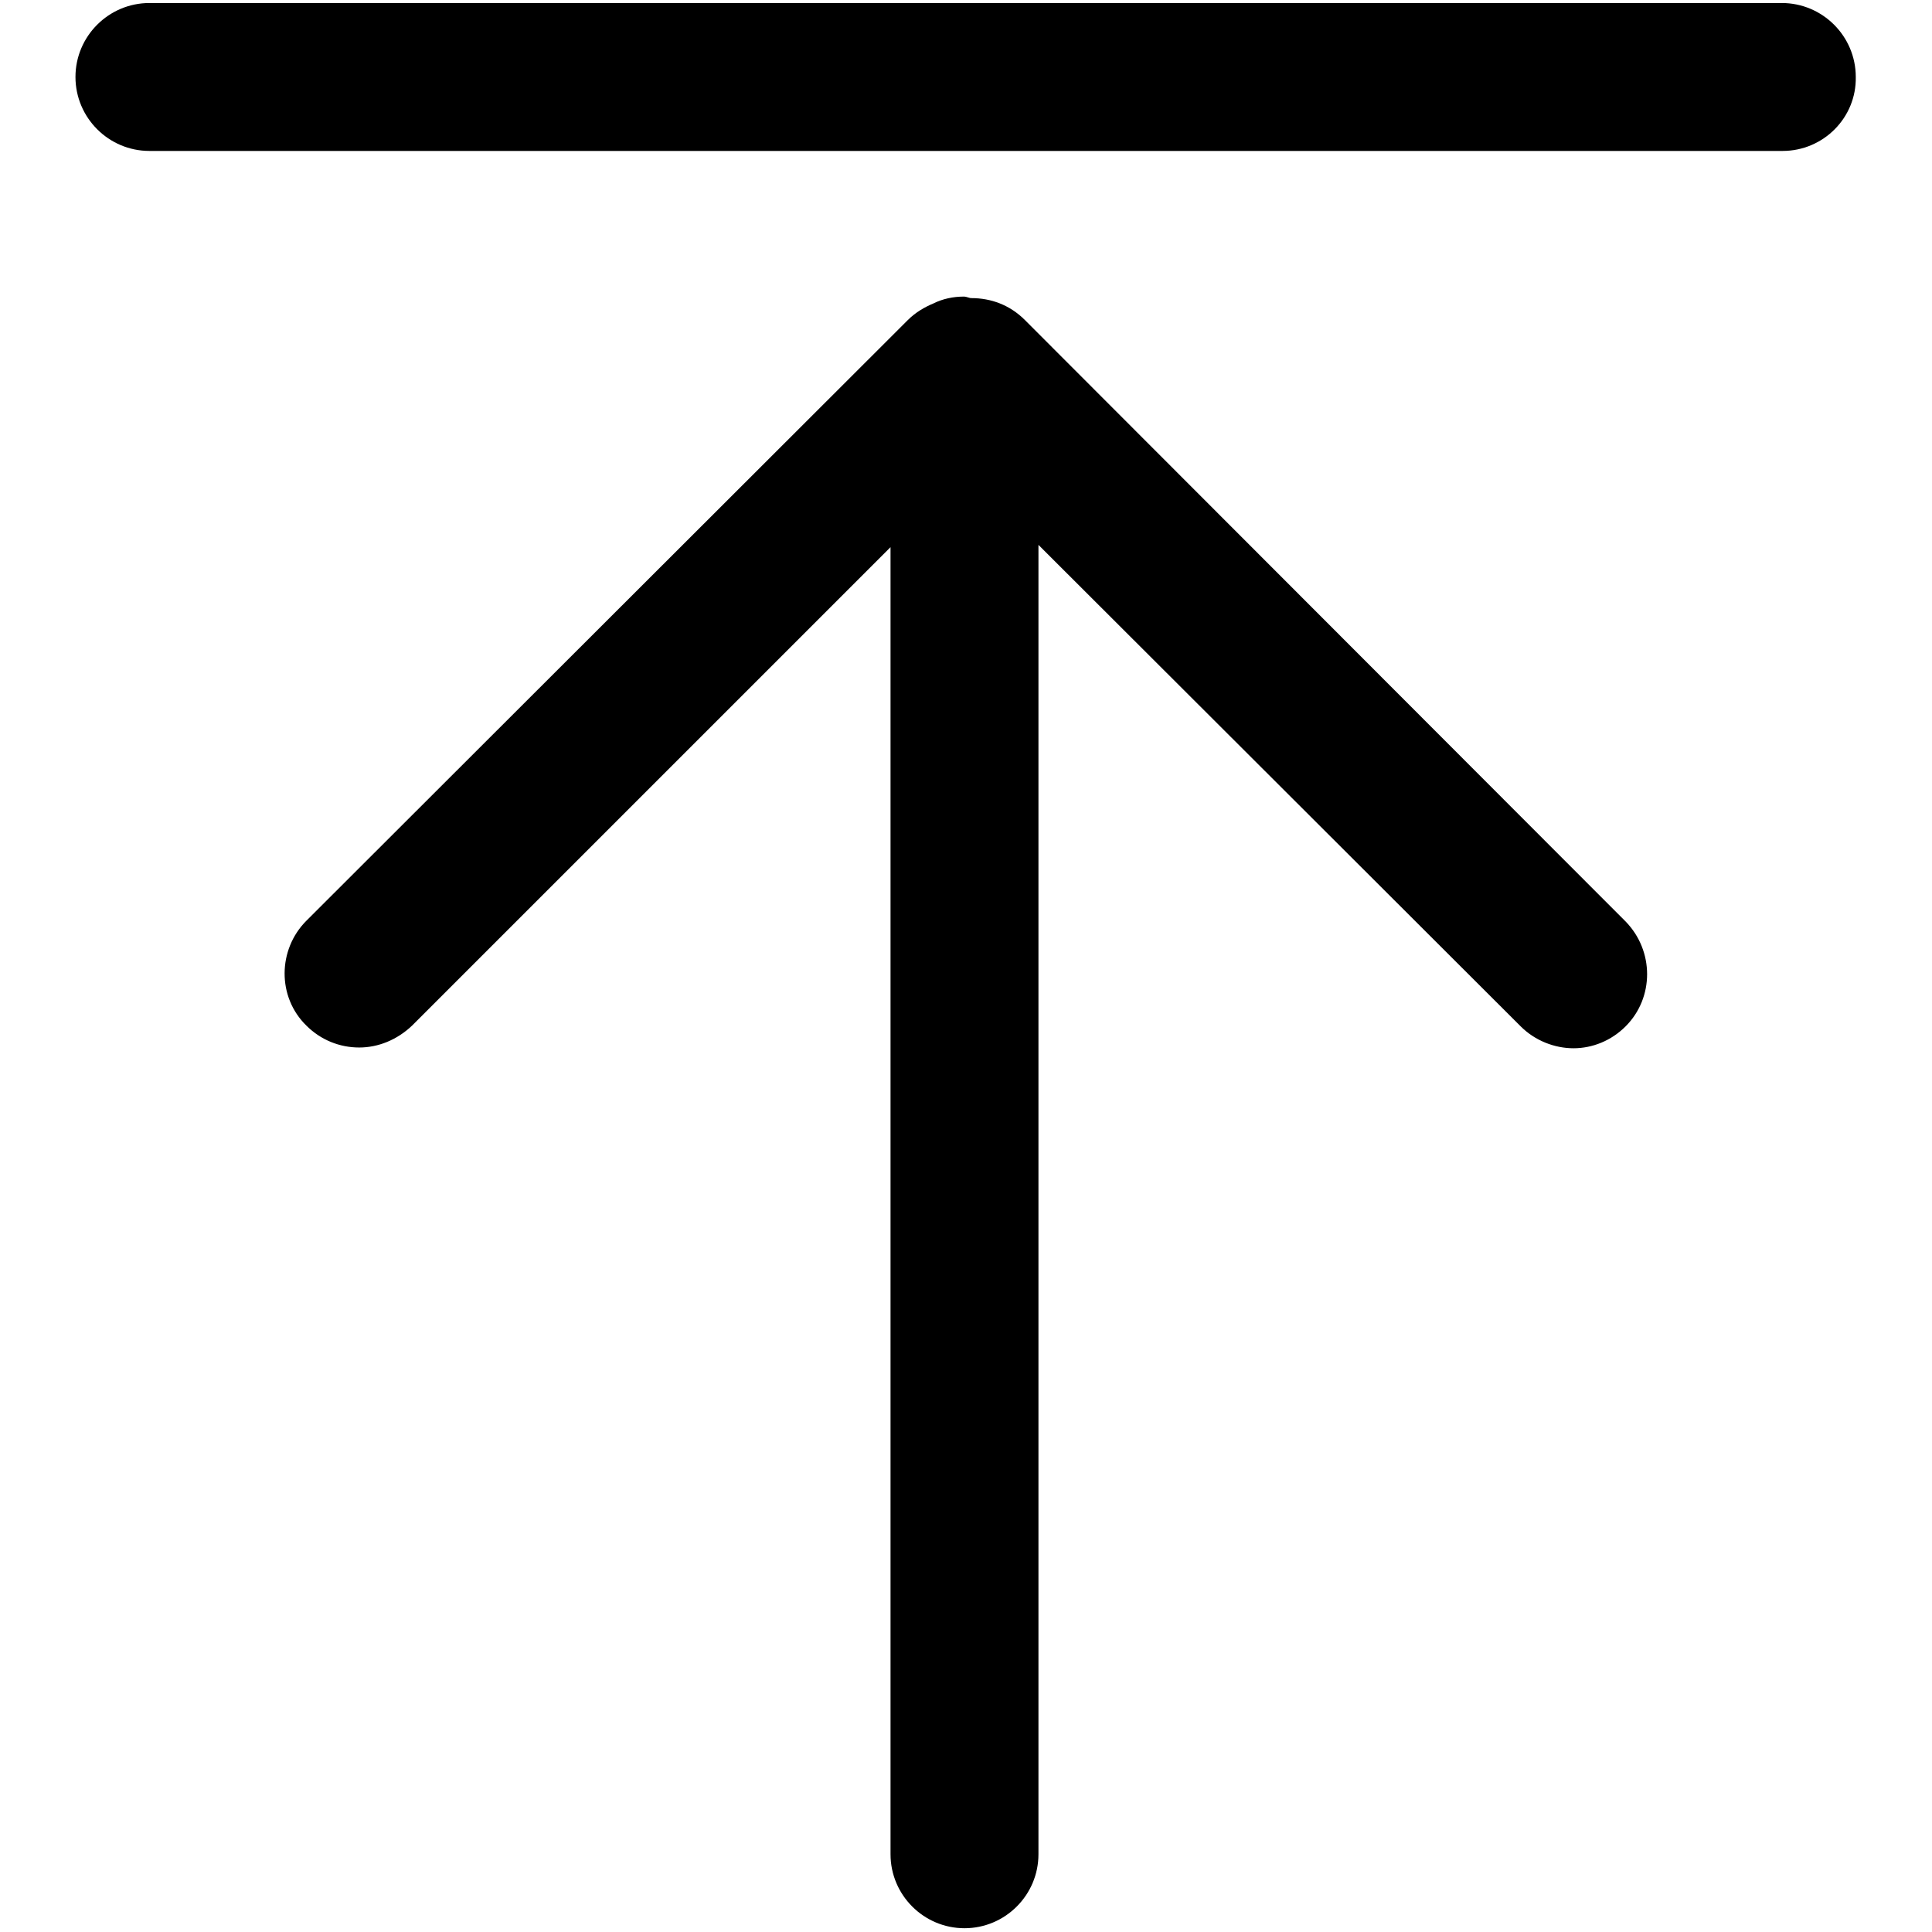 <?xml version="1.0" encoding="utf-8"?>
<!-- Svg Vector Icons : http://www.onlinewebfonts.com/icon -->
<!DOCTYPE svg PUBLIC "-//W3C//DTD SVG 1.1//EN" "http://www.w3.org/Graphics/SVG/1.1/DTD/svg11.dtd">
<svg version="1.1" xmlns="http://www.w3.org/2000/svg" xmlns:xlink="http://www.w3.org/1999/xlink" x="0px" y="0px" viewBox="0 0 256 256" enable-background="new 0 0 256 256" xml:space="preserve">
<g> <path fill="#000000" d="M215.4,122.1l-79.6-79.7c-2-2-4.5-2.9-7.1-2.9c-0.3,0-0.6-0.2-1-0.2c-1.4,0-2.8,0.3-4,0.9 c-1.2,0.5-2.4,1.2-3.4,2.2l-79.7,79.6c-3.8,3.8-3.9,10.1,0,13.9c1.9,1.9,4.4,2.9,7,2.9c2.5,0,5-1,7-2.9l63.4-63.4v173.2 c0,5.4,4.4,9.8,9.8,9.8c5.4,0,9.8-4.4,9.8-9.8V72.2l63.9,63.8c1.9,1.9,4.5,2.9,7,2.9c2.5,0,5-1,6.9-2.9 C219.2,132.2,219.2,126,215.4,122.1z M236.2,20H19.8c-5.4,0-9.8-4.4-9.8-9.8s4.4-9.8,9.8-9.8h216.3c5.4,0,9.8,4.4,9.8,9.8 C246,15.6,241.6,20,236.2,20z"/></g>
</svg>
